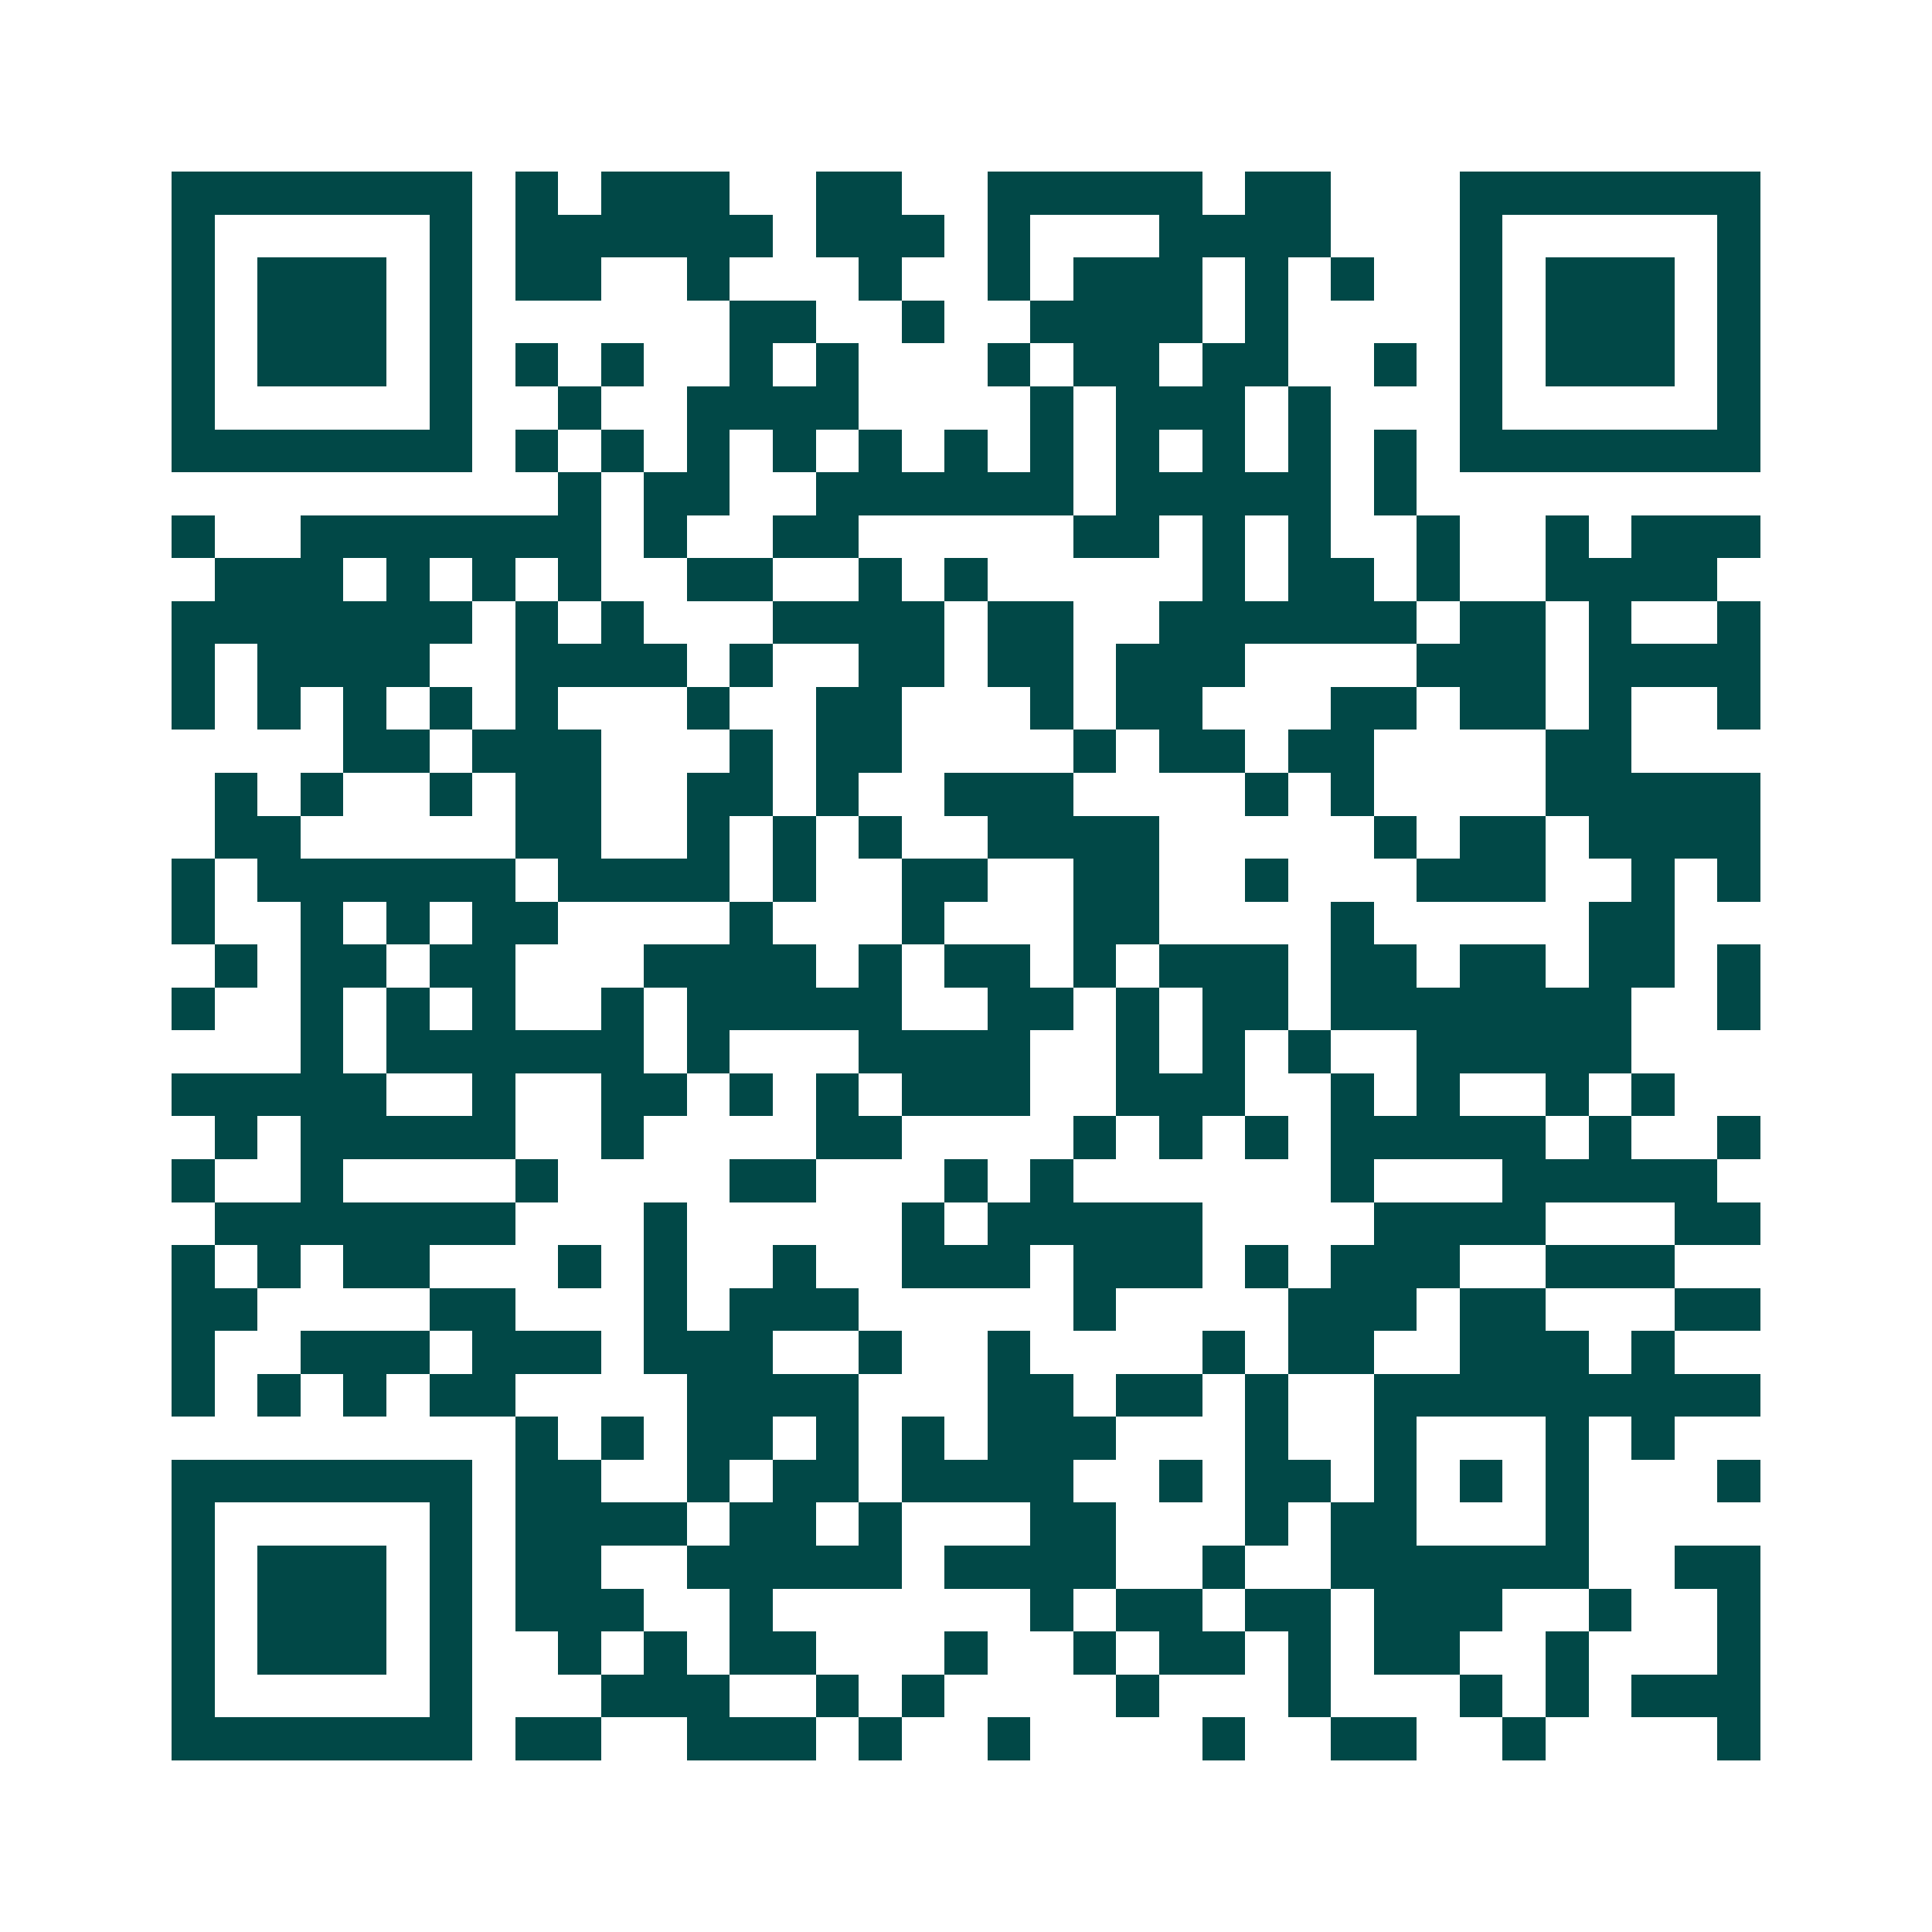 <svg xmlns="http://www.w3.org/2000/svg" width="200" height="200" viewBox="0 0 45 45" shape-rendering="crispEdges"><path fill="#ffffff" d="M0 0h45v45H0z"/><path stroke="#014847" d="M4 4.5h7m1 0h1m1 0h3m2 0h2m2 0h5m1 0h2m3 0h7M4 5.5h1m5 0h1m1 0h6m1 0h3m1 0h1m3 0h4m3 0h1m5 0h1M4 6.5h1m1 0h3m1 0h1m1 0h2m2 0h1m3 0h1m2 0h1m1 0h3m1 0h1m1 0h1m2 0h1m1 0h3m1 0h1M4 7.5h1m1 0h3m1 0h1m6 0h2m2 0h1m2 0h4m1 0h1m4 0h1m1 0h3m1 0h1M4 8.5h1m1 0h3m1 0h1m1 0h1m1 0h1m2 0h1m1 0h1m3 0h1m1 0h2m1 0h2m2 0h1m1 0h1m1 0h3m1 0h1M4 9.5h1m5 0h1m2 0h1m2 0h4m4 0h1m1 0h3m1 0h1m3 0h1m5 0h1M4 10.5h7m1 0h1m1 0h1m1 0h1m1 0h1m1 0h1m1 0h1m1 0h1m1 0h1m1 0h1m1 0h1m1 0h1m1 0h7M13 11.5h1m1 0h2m2 0h6m1 0h5m1 0h1M4 12.5h1m2 0h7m1 0h1m2 0h2m5 0h2m1 0h1m1 0h1m2 0h1m2 0h1m1 0h3M5 13.5h3m1 0h1m1 0h1m1 0h1m2 0h2m2 0h1m1 0h1m5 0h1m1 0h2m1 0h1m2 0h4M4 14.5h7m1 0h1m1 0h1m3 0h4m1 0h2m2 0h6m1 0h2m1 0h1m2 0h1M4 15.5h1m1 0h4m2 0h4m1 0h1m2 0h2m1 0h2m1 0h3m4 0h3m1 0h4M4 16.5h1m1 0h1m1 0h1m1 0h1m1 0h1m3 0h1m2 0h2m3 0h1m1 0h2m3 0h2m1 0h2m1 0h1m2 0h1M8 17.5h2m1 0h3m3 0h1m1 0h2m4 0h1m1 0h2m1 0h2m4 0h2M5 18.5h1m1 0h1m2 0h1m1 0h2m2 0h2m1 0h1m2 0h3m4 0h1m1 0h1m4 0h5M5 19.5h2m5 0h2m2 0h1m1 0h1m1 0h1m2 0h4m5 0h1m1 0h2m1 0h4M4 20.5h1m1 0h6m1 0h4m1 0h1m2 0h2m2 0h2m2 0h1m3 0h3m2 0h1m1 0h1M4 21.5h1m2 0h1m1 0h1m1 0h2m4 0h1m3 0h1m3 0h2m4 0h1m5 0h2M5 22.5h1m1 0h2m1 0h2m3 0h4m1 0h1m1 0h2m1 0h1m1 0h3m1 0h2m1 0h2m1 0h2m1 0h1M4 23.5h1m2 0h1m1 0h1m1 0h1m2 0h1m1 0h5m2 0h2m1 0h1m1 0h2m1 0h7m2 0h1M7 24.5h1m1 0h6m1 0h1m3 0h4m2 0h1m1 0h1m1 0h1m2 0h5M4 25.5h5m2 0h1m2 0h2m1 0h1m1 0h1m1 0h3m2 0h3m2 0h1m1 0h1m2 0h1m1 0h1M5 26.5h1m1 0h5m2 0h1m4 0h2m4 0h1m1 0h1m1 0h1m1 0h5m1 0h1m2 0h1M4 27.5h1m2 0h1m4 0h1m4 0h2m3 0h1m1 0h1m6 0h1m3 0h5M5 28.5h7m3 0h1m5 0h1m1 0h5m4 0h4m3 0h2M4 29.5h1m1 0h1m1 0h2m3 0h1m1 0h1m2 0h1m2 0h3m1 0h3m1 0h1m1 0h3m2 0h3M4 30.5h2m4 0h2m3 0h1m1 0h3m5 0h1m4 0h3m1 0h2m3 0h2M4 31.5h1m2 0h3m1 0h3m1 0h3m2 0h1m2 0h1m4 0h1m1 0h2m2 0h3m1 0h1M4 32.5h1m1 0h1m1 0h1m1 0h2m4 0h4m3 0h2m1 0h2m1 0h1m2 0h9M12 33.5h1m1 0h1m1 0h2m1 0h1m1 0h1m1 0h3m3 0h1m2 0h1m3 0h1m1 0h1M4 34.5h7m1 0h2m2 0h1m1 0h2m1 0h4m2 0h1m1 0h2m1 0h1m1 0h1m1 0h1m3 0h1M4 35.5h1m5 0h1m1 0h4m1 0h2m1 0h1m3 0h2m3 0h1m1 0h2m3 0h1M4 36.5h1m1 0h3m1 0h1m1 0h2m2 0h5m1 0h4m2 0h1m2 0h6m2 0h2M4 37.5h1m1 0h3m1 0h1m1 0h3m2 0h1m6 0h1m1 0h2m1 0h2m1 0h3m2 0h1m2 0h1M4 38.5h1m1 0h3m1 0h1m2 0h1m1 0h1m1 0h2m3 0h1m2 0h1m1 0h2m1 0h1m1 0h2m2 0h1m3 0h1M4 39.5h1m5 0h1m3 0h3m2 0h1m1 0h1m4 0h1m3 0h1m3 0h1m1 0h1m1 0h3M4 40.5h7m1 0h2m2 0h3m1 0h1m2 0h1m4 0h1m2 0h2m2 0h1m4 0h1"/></svg>
